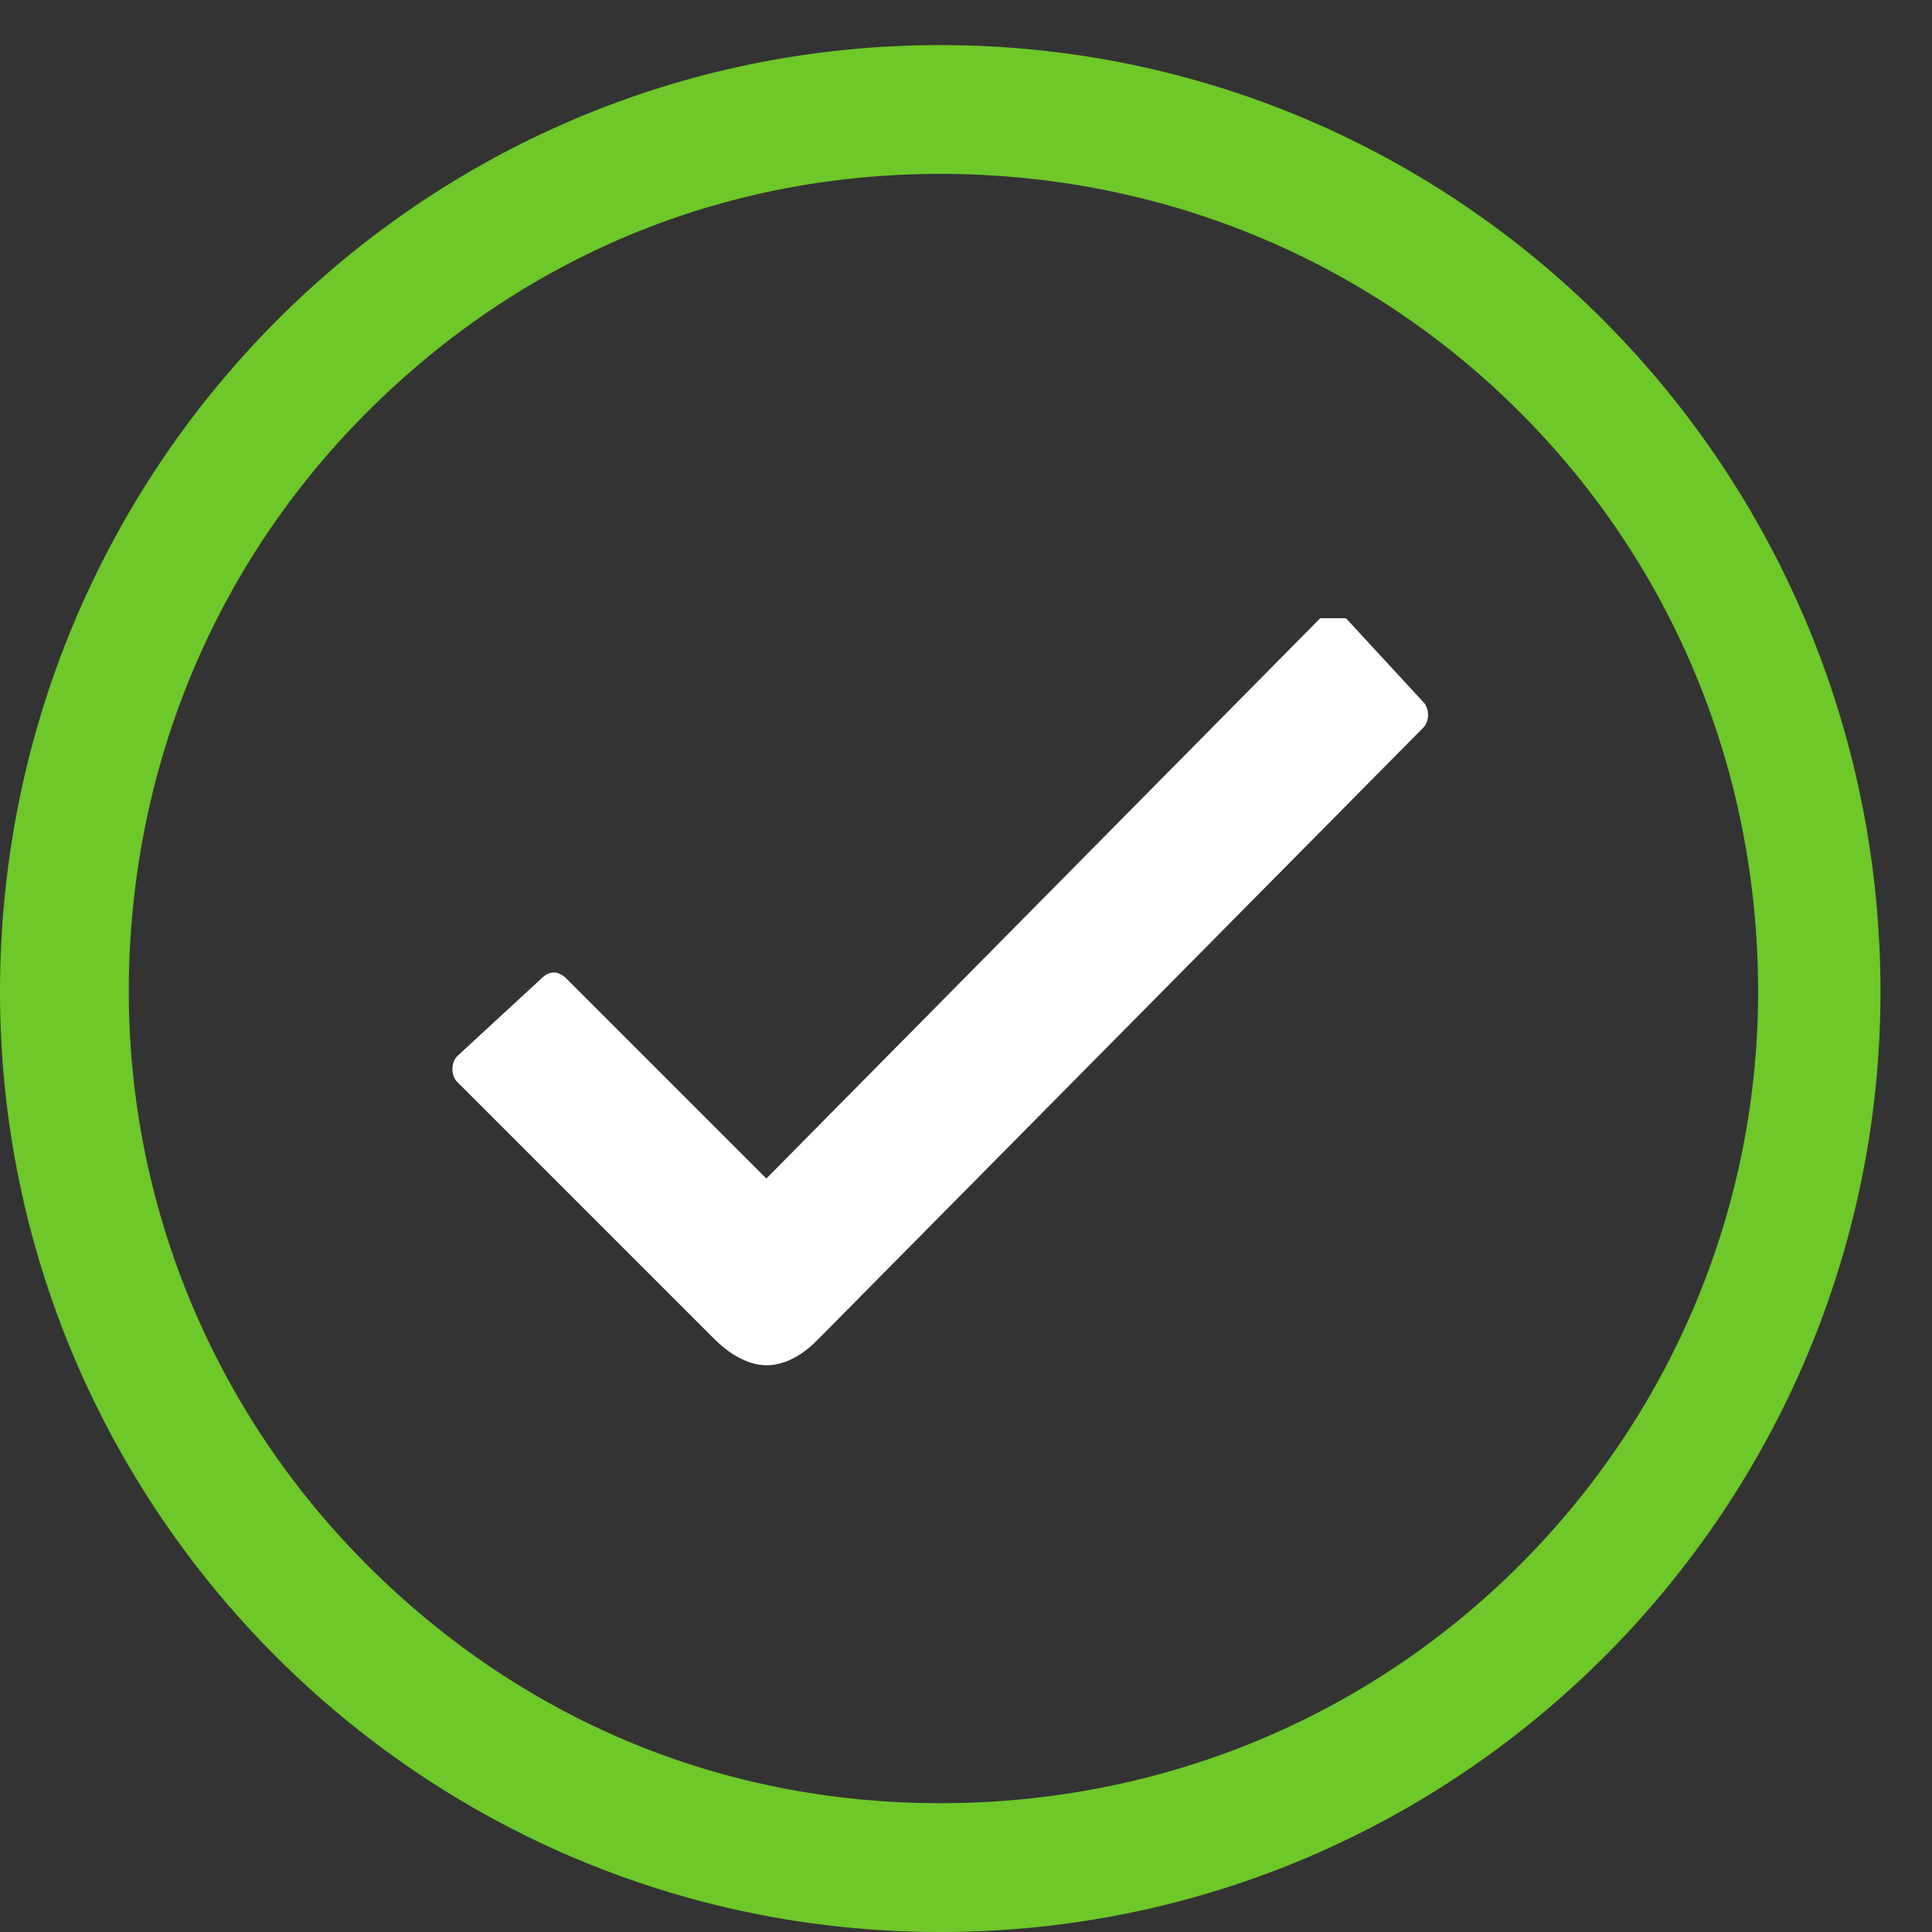 <?xml version="1.0" encoding="UTF-8"?>
<svg xmlns="http://www.w3.org/2000/svg" version="1.2" viewBox="0 0 30 30" width="30" height="30">
  <rect x="0" y="0" width="30" height="30" fill="#333333" stroke="none"/>
  <defs>
    <clipPath id="cp1">
      <path d="m-893-1888h1700v3607h-1700z"></path>
    </clipPath>
  </defs>
  <style>.a{fill:#fff}.b{fill:#6ec829}</style>
  <g clip-path="url(#cp1)">
    <path class="a" d="m22.1 10.9l-1.2-1.3q-0.1 0-0.2 0-0.1 0-0.2 0l-8.6 8.7-3.1-3.1q-0.1-0.1-0.2-0.1-0.1 0-0.2 0.1l-1.3 1.2c-0.1 0.1-0.1 0.3 0 0.4l4 4c0.2 0.2 0.5 0.4 0.8 0.4 0.4 0 0.7-0.3 0.8-0.4q0 0 0 0l9.4-9.5c0.1-0.1 0.1-0.3 0-0.4z"></path>
    <path fill-rule="evenodd" class="b" d="m29.2 15.4c0 8-6.5 14.6-14.6 14.6-8.1 0-14.6-6.6-14.6-14.6 0-8.1 6.5-14.7 14.6-14.7 8.1 0 14.6 6.6 14.6 14.7zm-23.5-9c-2.4 2.4-3.7 5.6-3.7 9 0 3.3 1.3 6.5 3.7 8.9 2.4 2.4 5.5 3.7 8.9 3.7 3.4 0 6.6-1.3 9-3.7 2.4-2.4 3.7-5.6 3.7-8.9 0-3.4-1.3-6.6-3.7-9-2.4-2.4-5.6-3.7-9-3.7-3.4 0-6.5 1.3-8.9 3.7z"></path>
  </g>
</svg>
